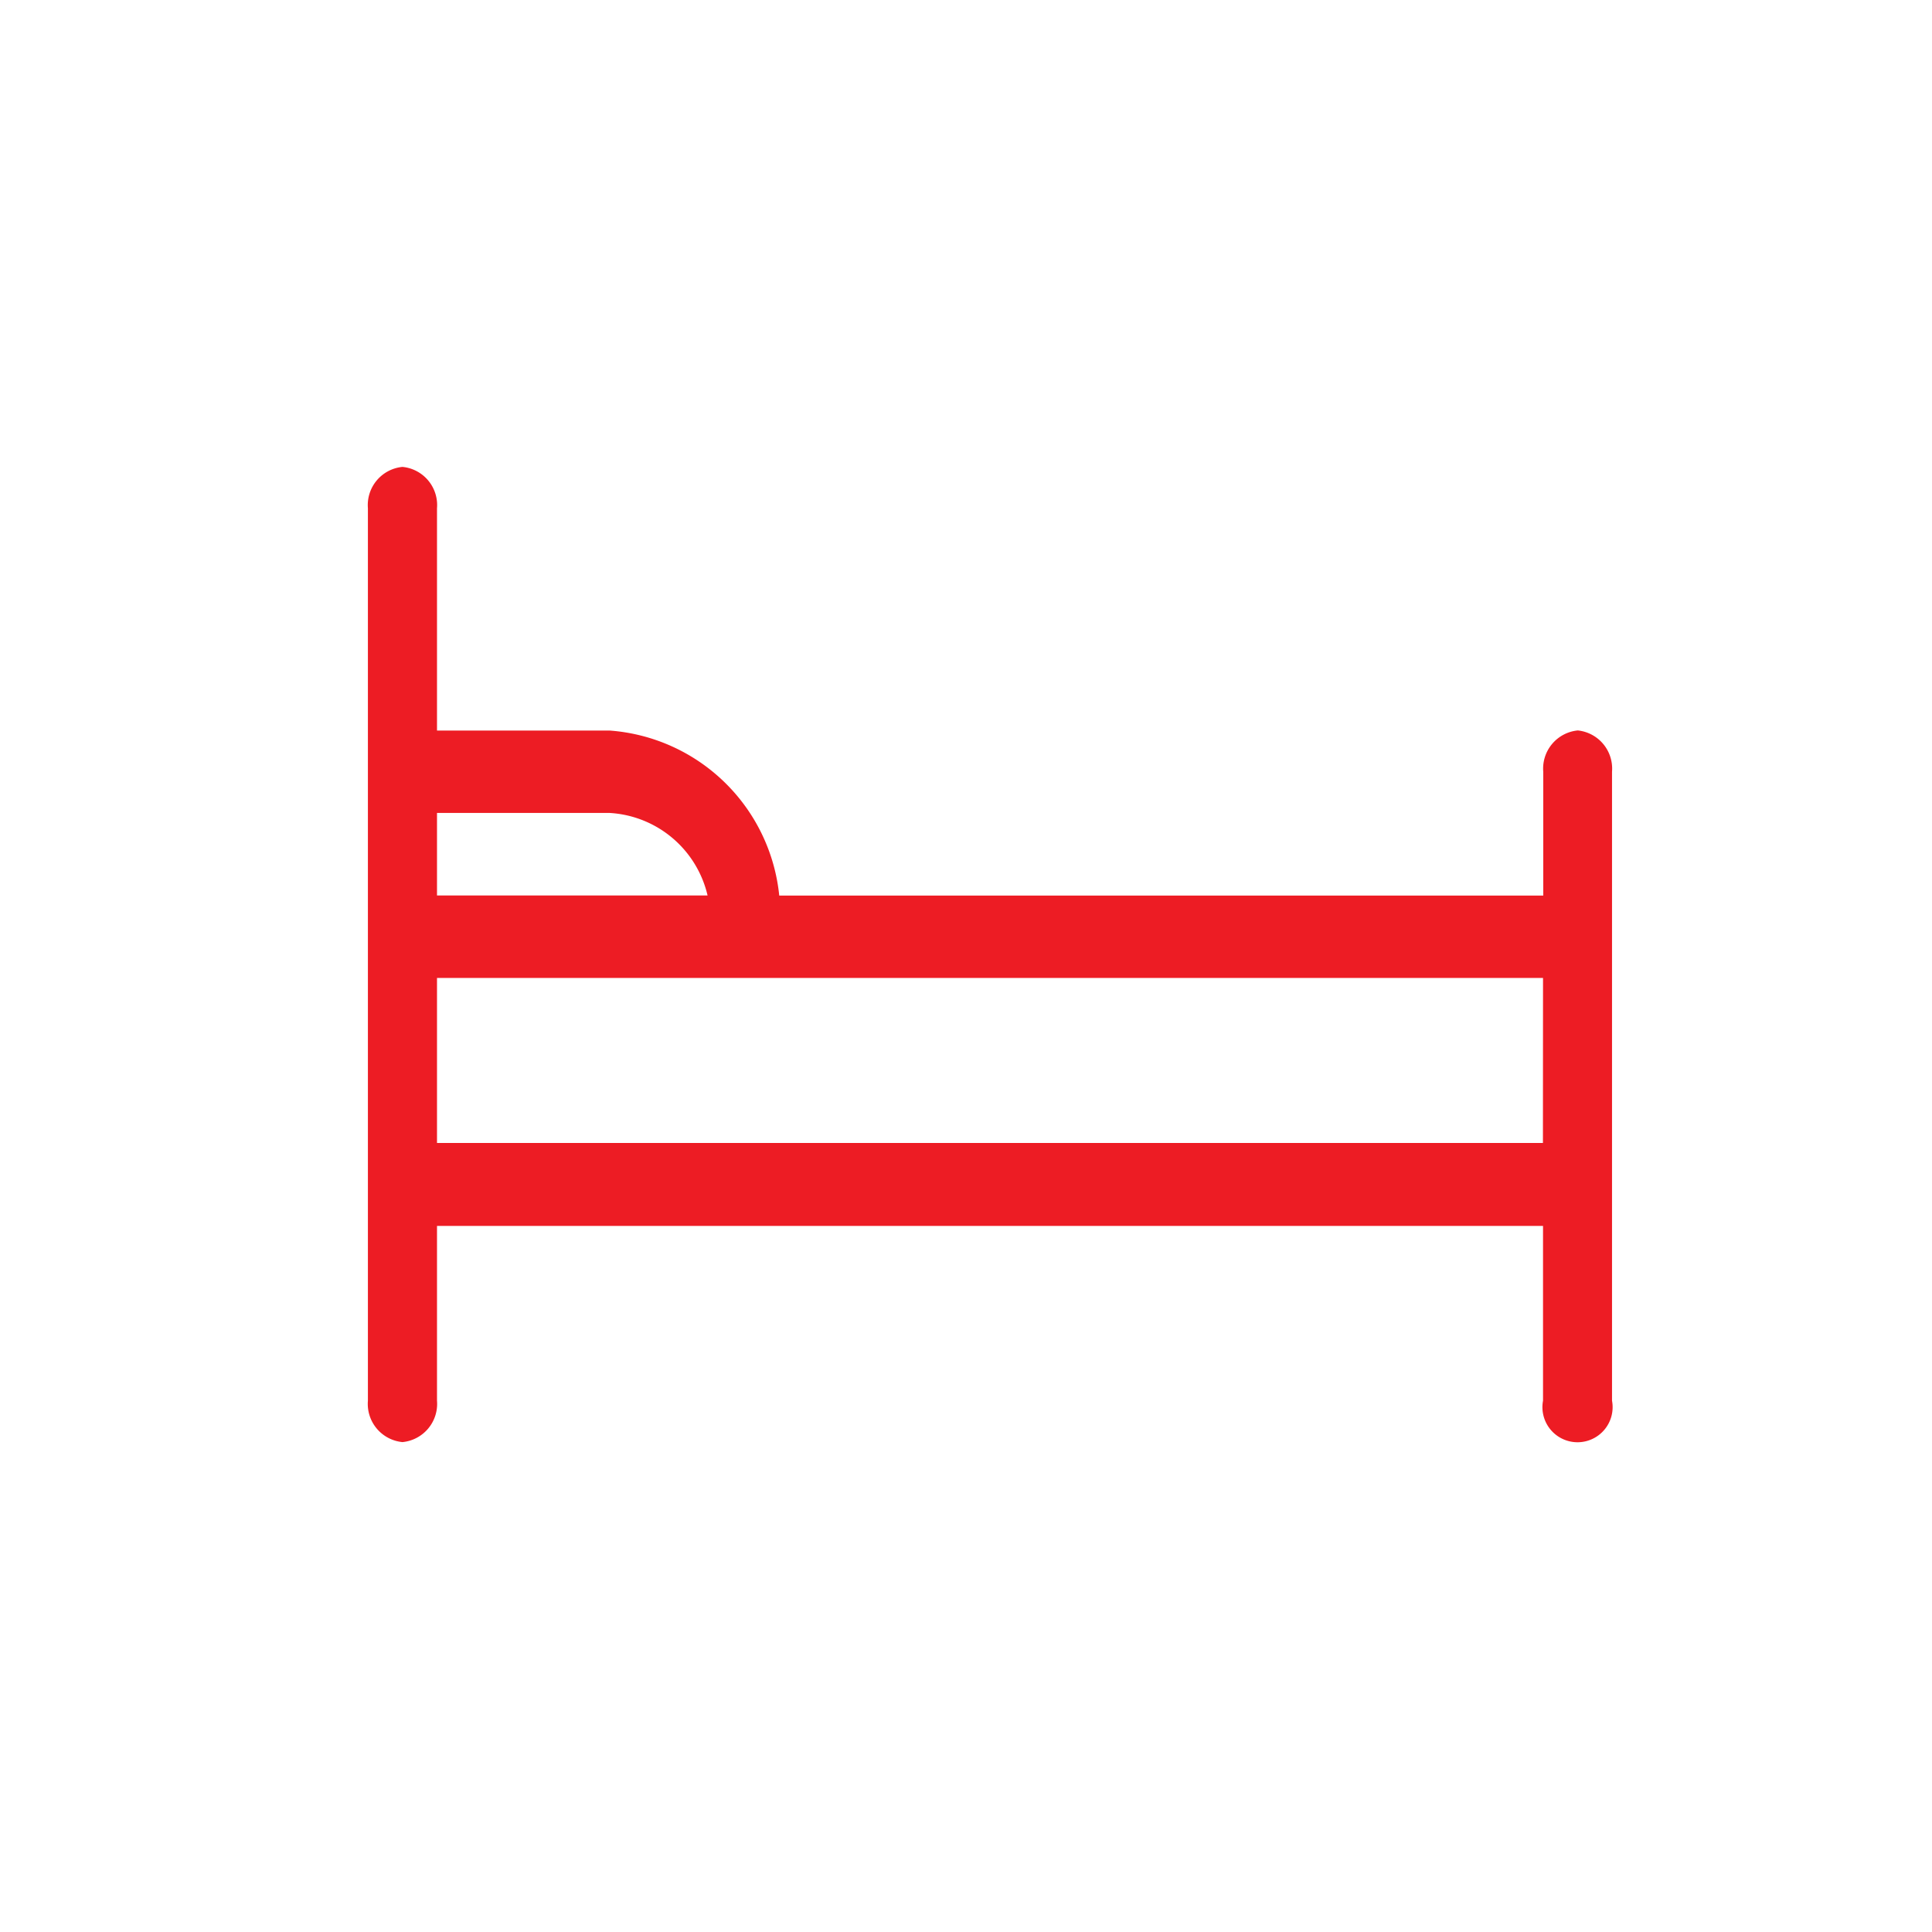 <svg xmlns="http://www.w3.org/2000/svg" viewBox="-10566 -17090 42 42">
  <defs>
    <style>
      .cls-1 {
        fill: #ed1c24;
      }

      .cls-2 {
        fill: none;
      }
    </style>
  </defs>
  <g id="Group_1136" data-name="Group 1136" transform="translate(-11650 -17360)">
    <path id="Path_707" data-name="Path 707" class="cls-1" d="M31.3,28.587a.834.834,0,0,0-.751.9v2.69H13.94a4,4,0,0,0-3.681-3.587H6.5V23.758a.834.834,0,0,0-.751-.9.834.834,0,0,0-.751.9v19.4a.834.834,0,0,0,.751.9.834.834,0,0,0,.751-.9v-3.8H30.544v3.8a.763.763,0,1,0,1.5,0V29.484A.834.834,0,0,0,31.3,28.587ZM6.5,30.381h3.757a2.324,2.324,0,0,1,2.125,1.794H6.5Zm24.042,7.174H6.5V33.968H30.544Z" transform="translate(1087 257.292)"/>
    <rect id="Rectangle_889" data-name="Rectangle 889" class="cls-2" width="42" height="42" transform="translate(1084 270)"/>
  </g>
</svg>
